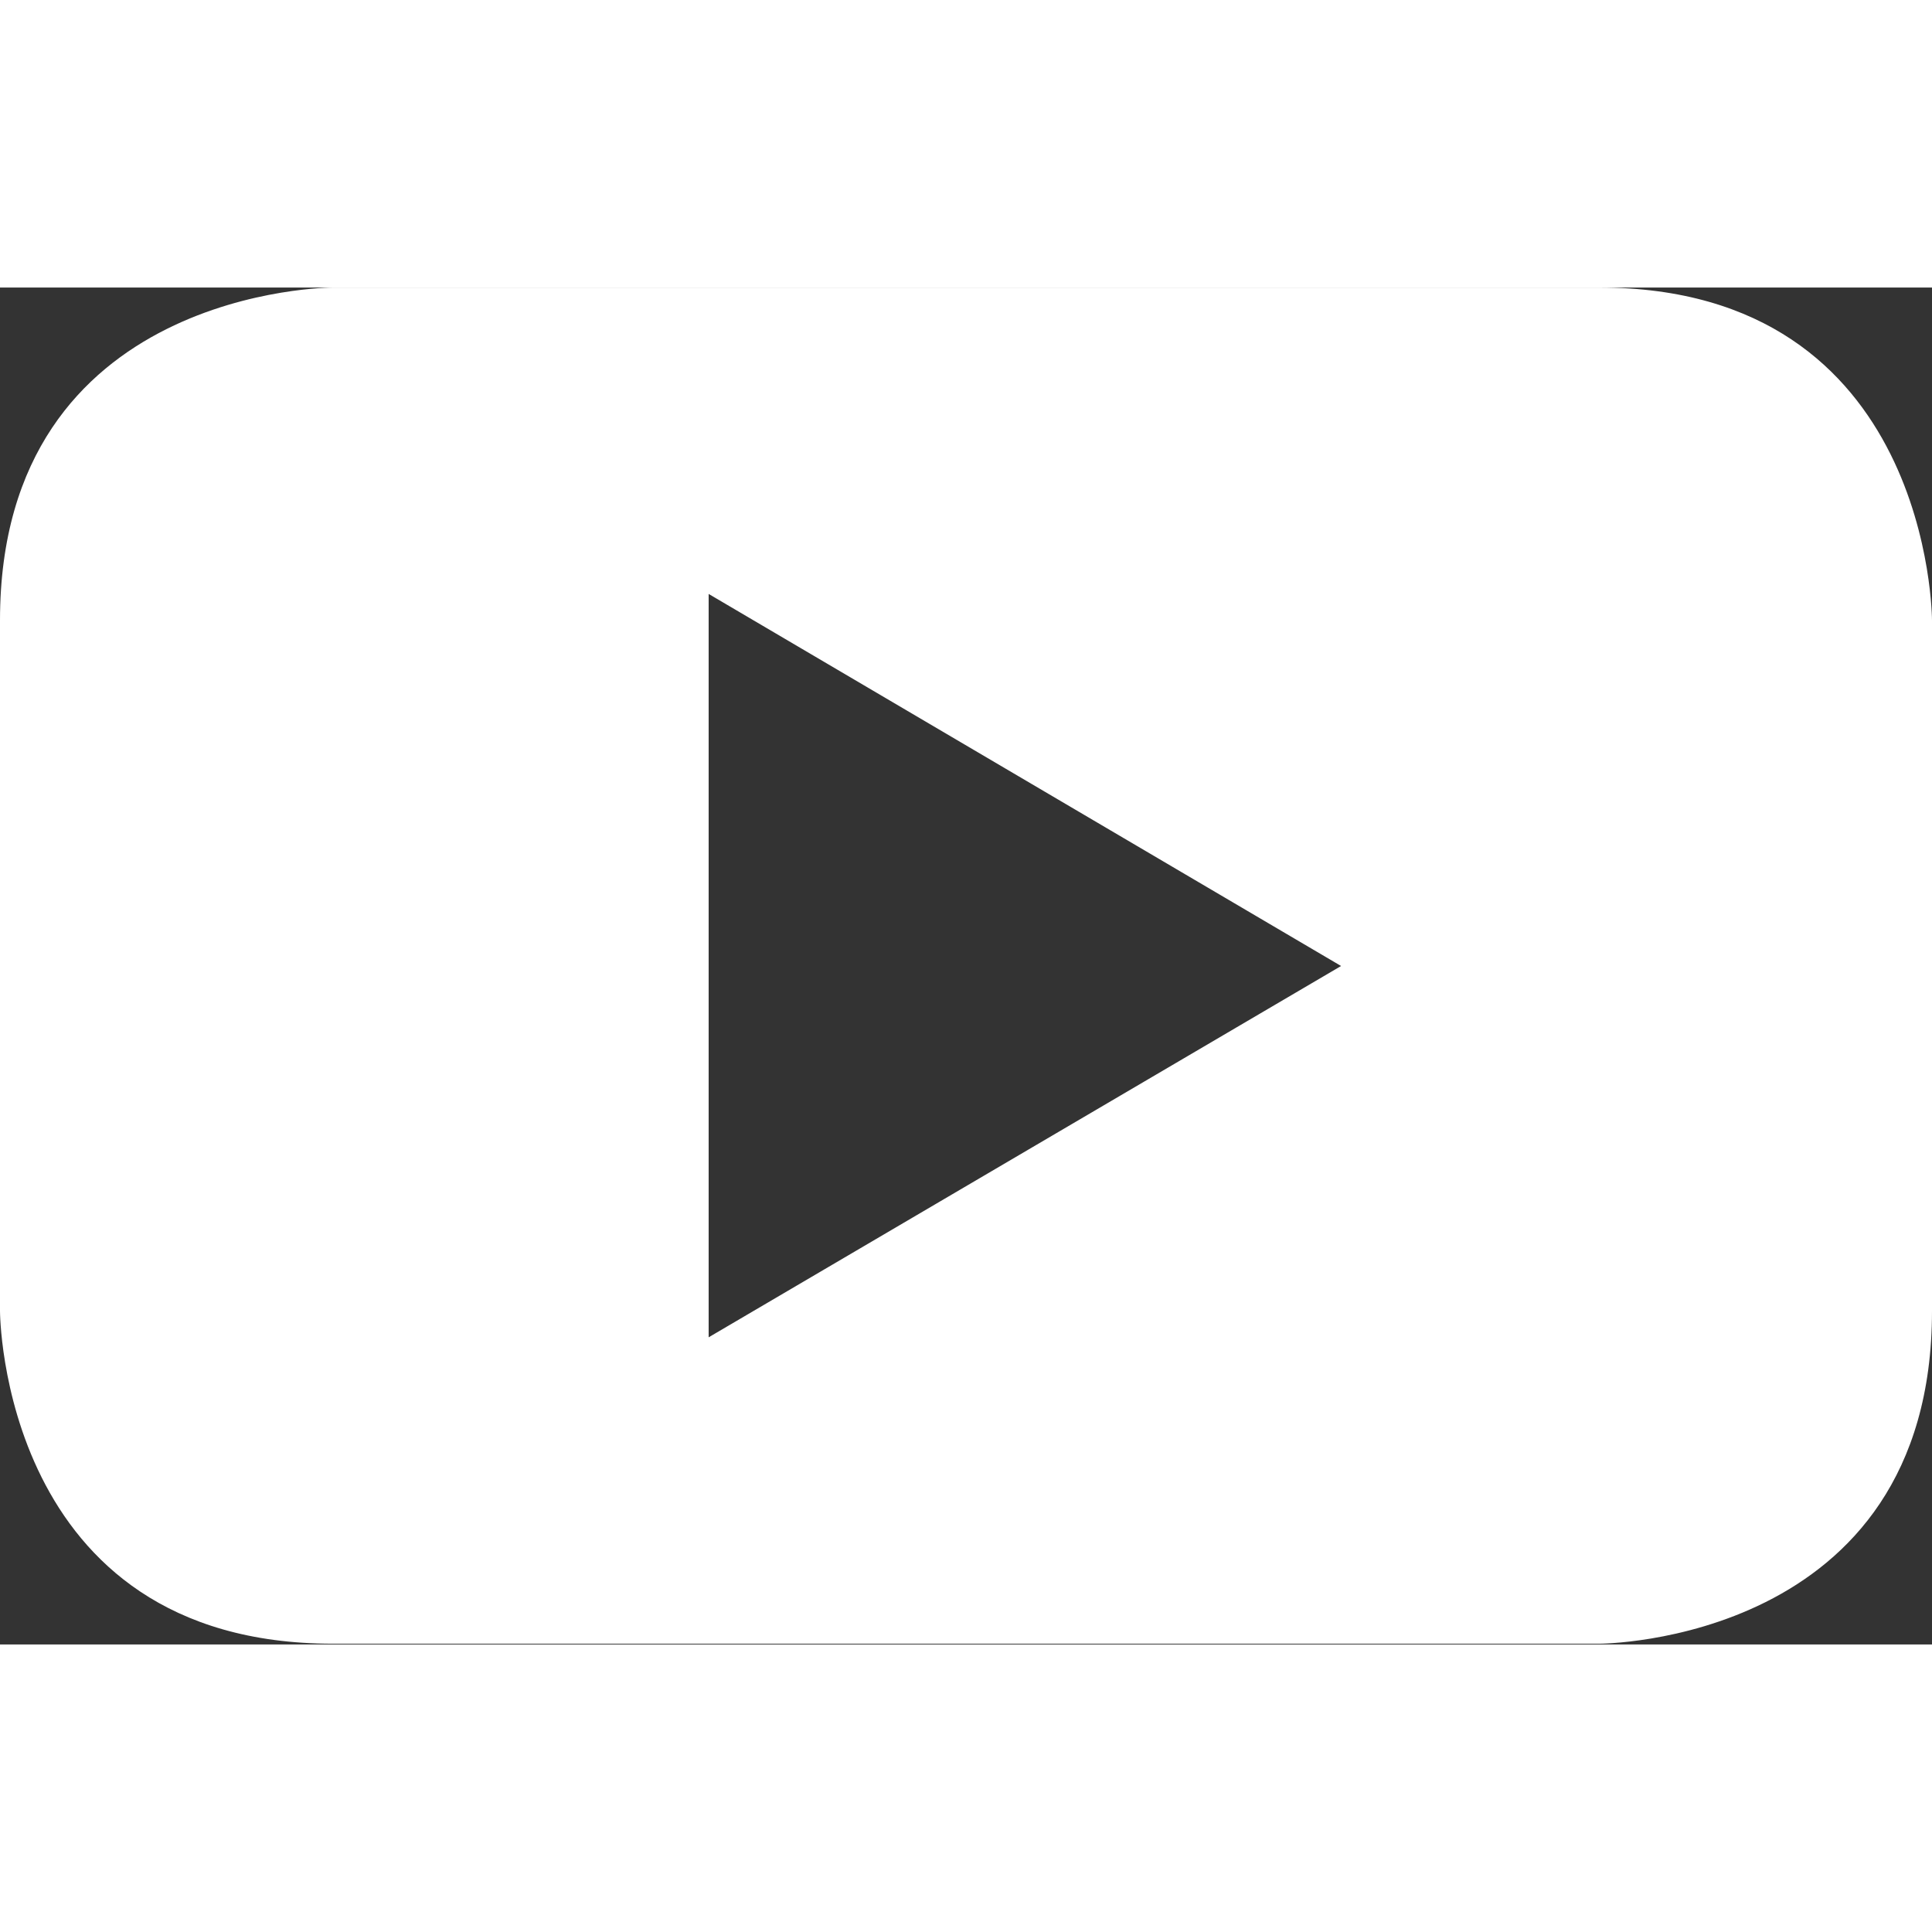 <?xml version="1.0" encoding="UTF-8"?>
<svg xmlns="http://www.w3.org/2000/svg" fill='white' xmlns:xlink="http://www.w3.org/1999/xlink" height="800px" width="800px" version="1.1" id="Layer_1" viewBox="-271 311.2 256 179.8" xml:space="preserve"><rect x="-271" y="311.2" width="256" height="179.8" fill="#333333" stroke="none"/> <path d="M-59.1,311.2h-167.8c0,0-44.1,0-44.1,44.1v91.5c0,0,0,44.1,44.1,44.1h167.8c0,0,44.1,0,44.1-44.1v-91.5 C-15,355.3-15,311.2-59.1,311.2z M-177.1,450.3v-98.5l83.8,49.3L-177.1,450.3z"></path> </svg>
